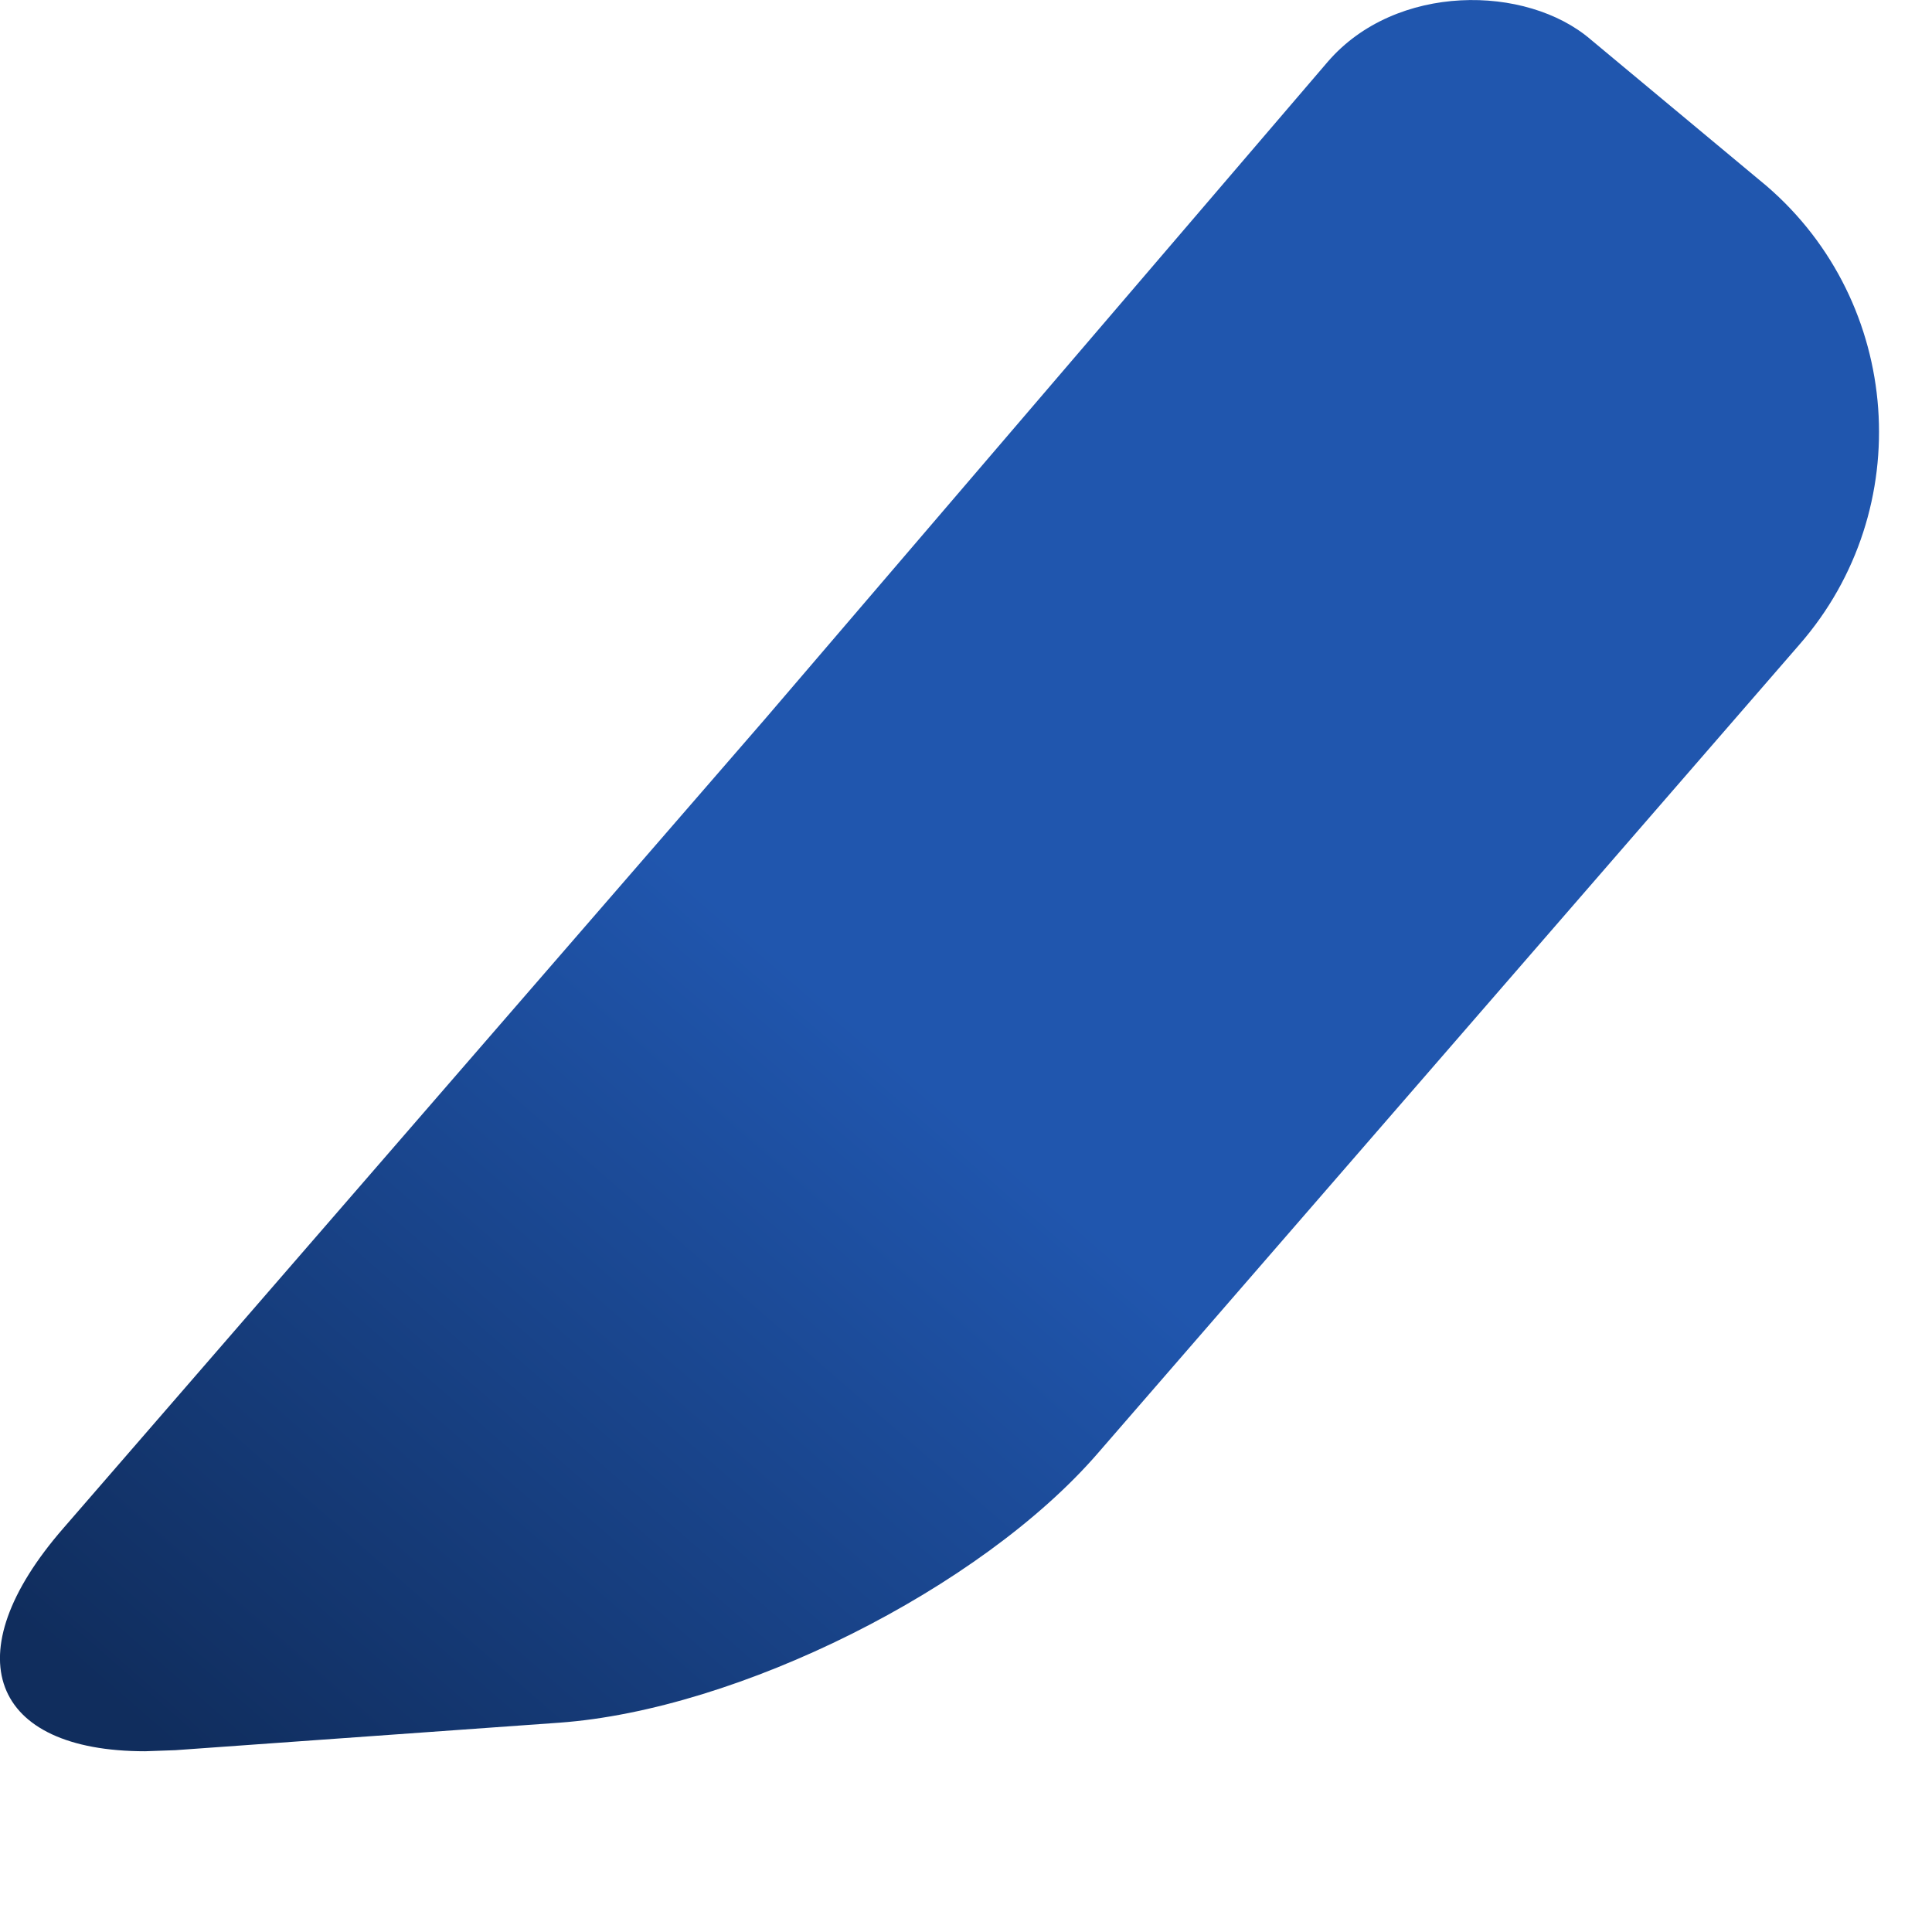<?xml version="1.0" encoding="utf-8"?>
<svg xmlns="http://www.w3.org/2000/svg" fill="none" height="100%" overflow="visible" preserveAspectRatio="none" style="display: block;" viewBox="0 0 9 9" width="100%">
<path d="M0.296 7.118L3.564 3.349L6.185 0.288C6.502 -0.08 7.111 -0.073 7.41 0.184L8.229 0.866C8.862 1.41 8.932 2.373 8.383 3.002L5.113 6.771C4.567 7.401 3.438 7.965 2.605 8.025L0.817 8.153L0.676 8.158C-0.042 8.158 -0.22 7.71 0.296 7.118Z" fill="url(#paint0_linear_0_17559)" id="Vector"/>
<defs>
<linearGradient gradientUnits="userSpaceOnUse" id="paint0_linear_0_17559" x1="5.938" x2="-0.88" y1="-1.128" y2="6.709">
<stop stop-color="#2056AE"/>
<stop offset="0.551" stop-color="#2056AE"/>
<stop offset="1" stop-color="#102D5D"/>
</linearGradient>
</defs>
</svg>